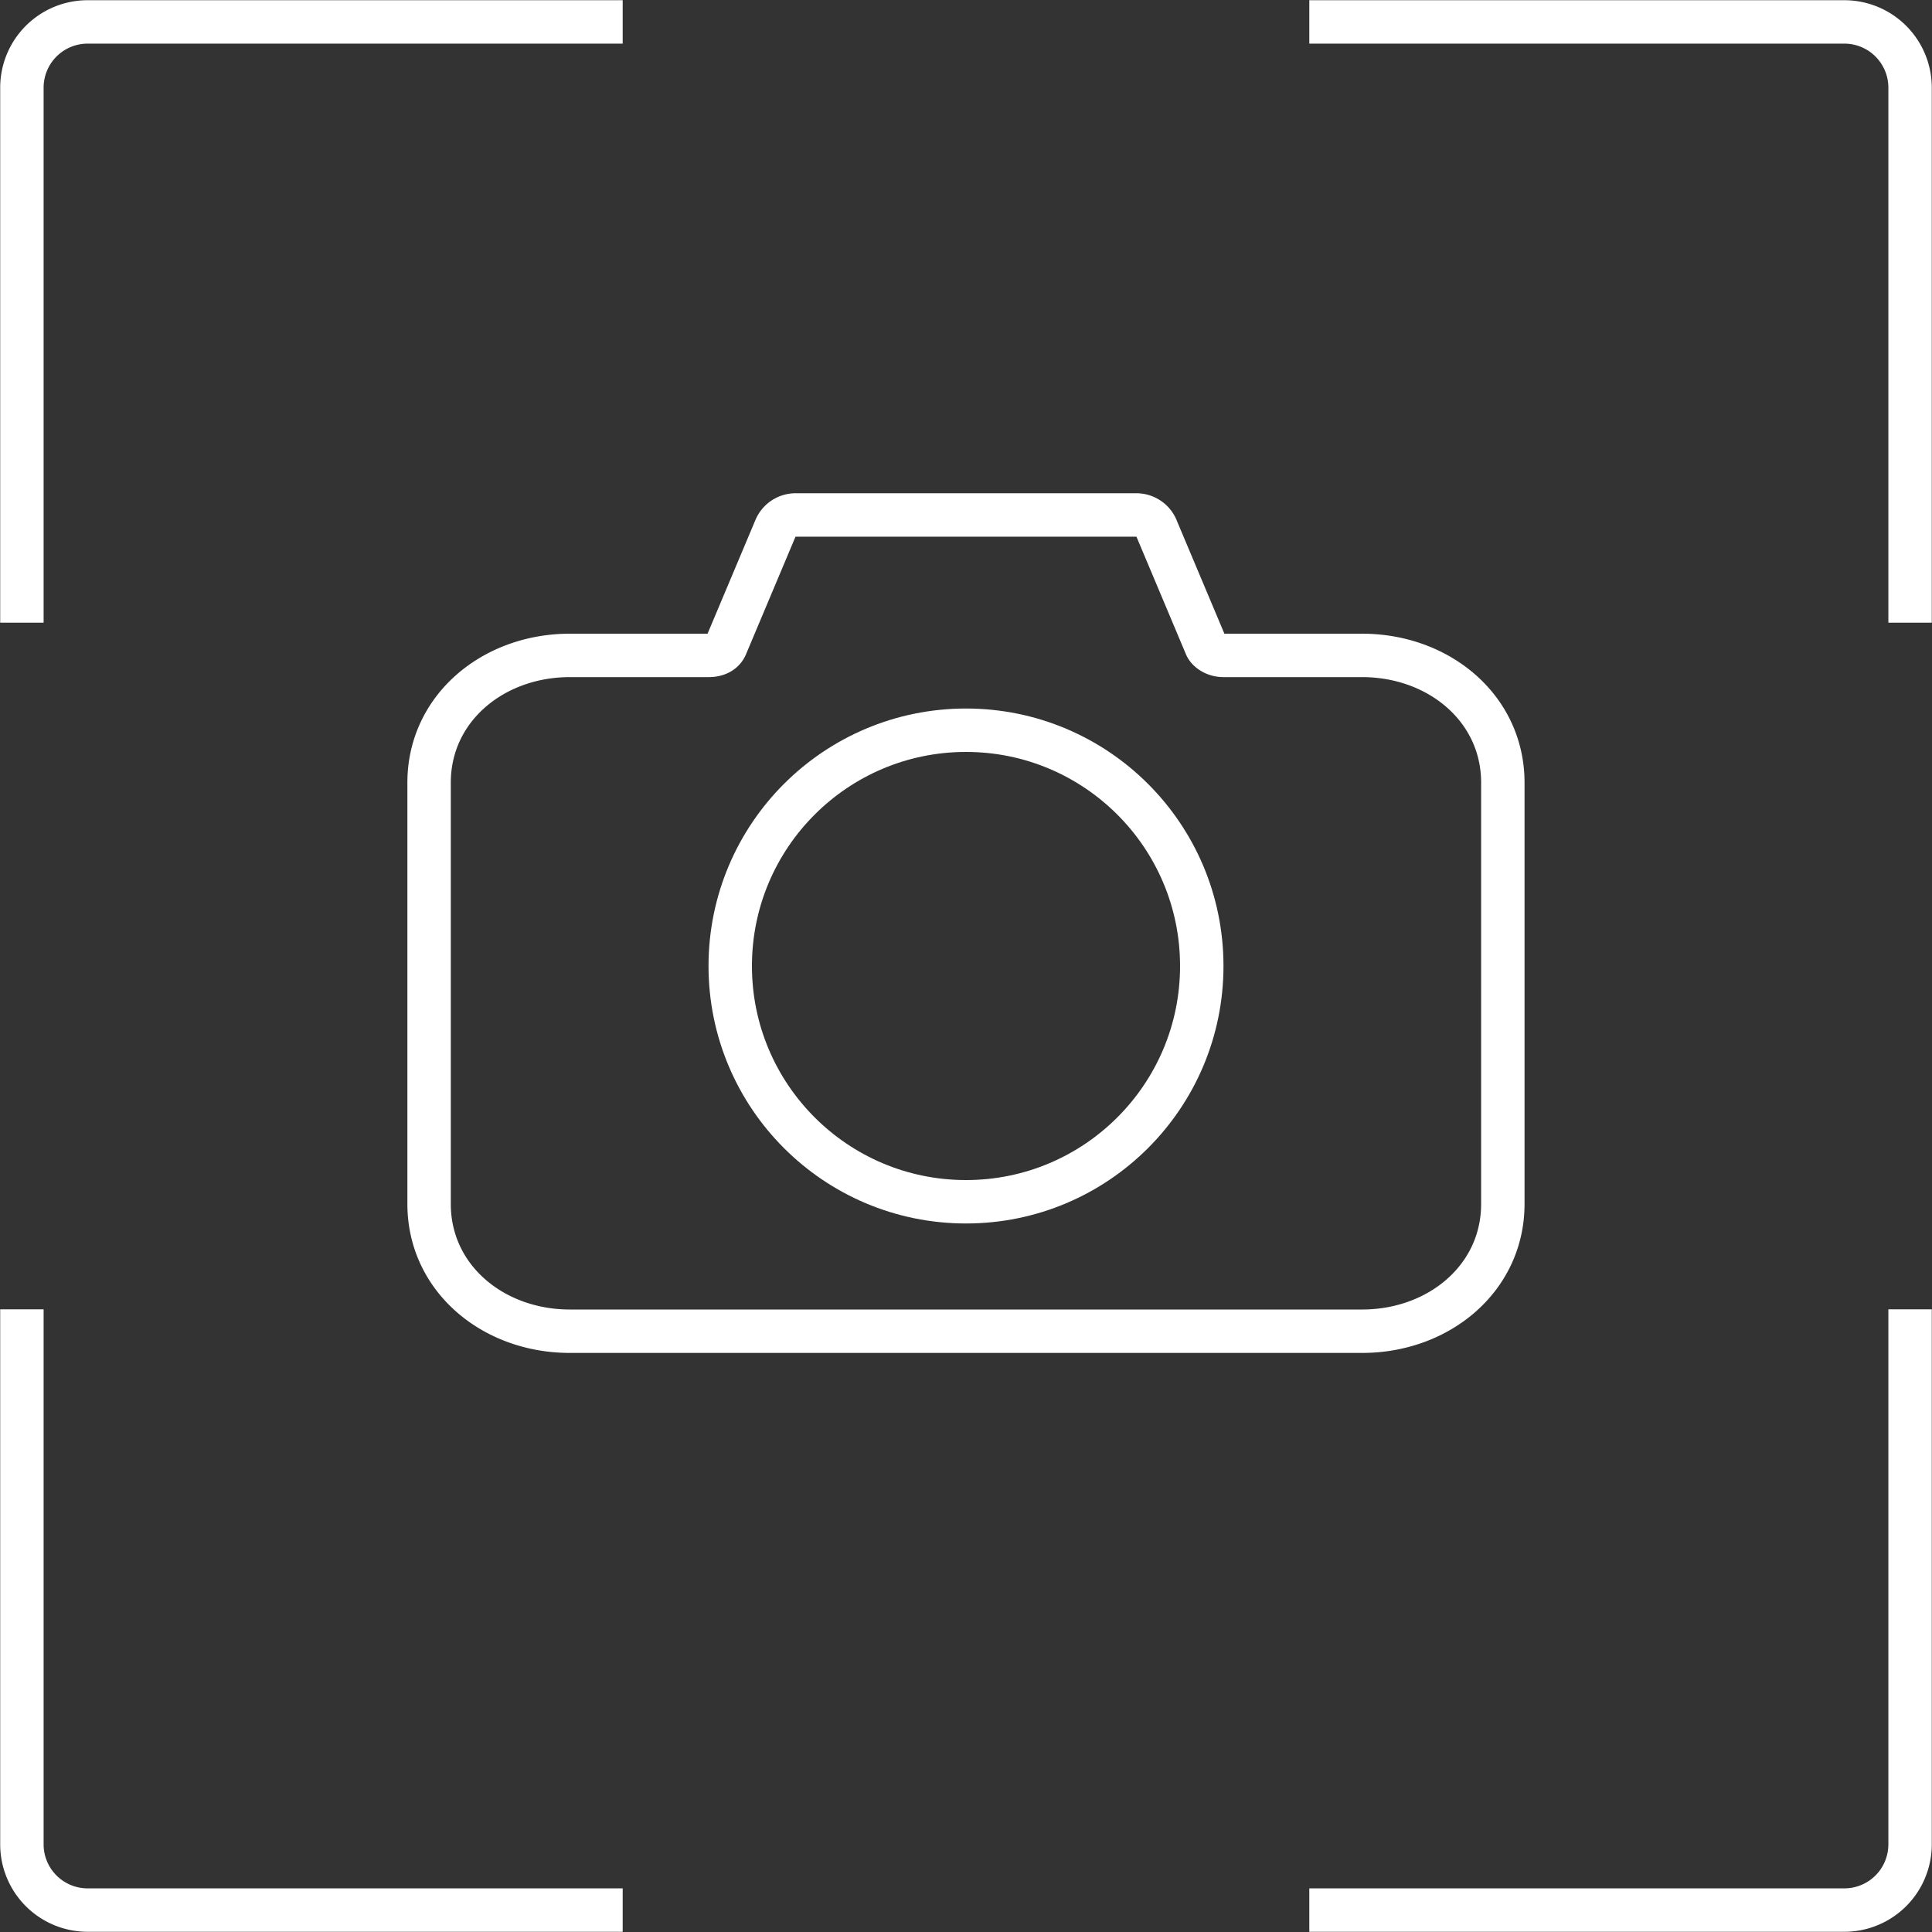 <svg width="89" height="89" viewBox="0 0 89 89" fill="none" xmlns="http://www.w3.org/2000/svg"><rect x="0" y="0" width="89" height="89" fill="#333333" stroke="none"/><path d="M53.277 24.34a1.01 1.01 0 00-.93-.618H36.652a1.01 1.01 0 00-.93.618l-2.28 5.417s0 0 0 0c-.095.223-.331.435-.804.435h-6.387c-3.542 0-6.484 2.443-6.484 5.861v19.41c0 3.417 2.942 5.861 6.484 5.861h36.496c3.541 0 6.483-2.444 6.483-5.862V36.053c0-3.418-2.942-5.861-6.483-5.861H56.36c-.41 0-.719-.235-.804-.435 0 0 0 0 0 0l-2.28-5.417z" stroke="#fff" stroke-width="2" stroke-miterlimit="10" stroke-linejoin="round"/><circle cx="44.5" cy="44.5" r="10.861" stroke="#fff" stroke-width="2"/><path d="M60.315 1.01h24.647a3.028 3.028 0 013.028 3.028v24.647M28.685 1.01H4.038a3.028 3.028 0 00-3.029 3.028v24.647M87.99 60.315v24.647a3.028 3.028 0 01-3.028 3.028H60.315M28.685 87.99H4.038a3.028 3.028 0 01-3.029-3.028V60.315" stroke="#fff" stroke-width="2"/></svg>
